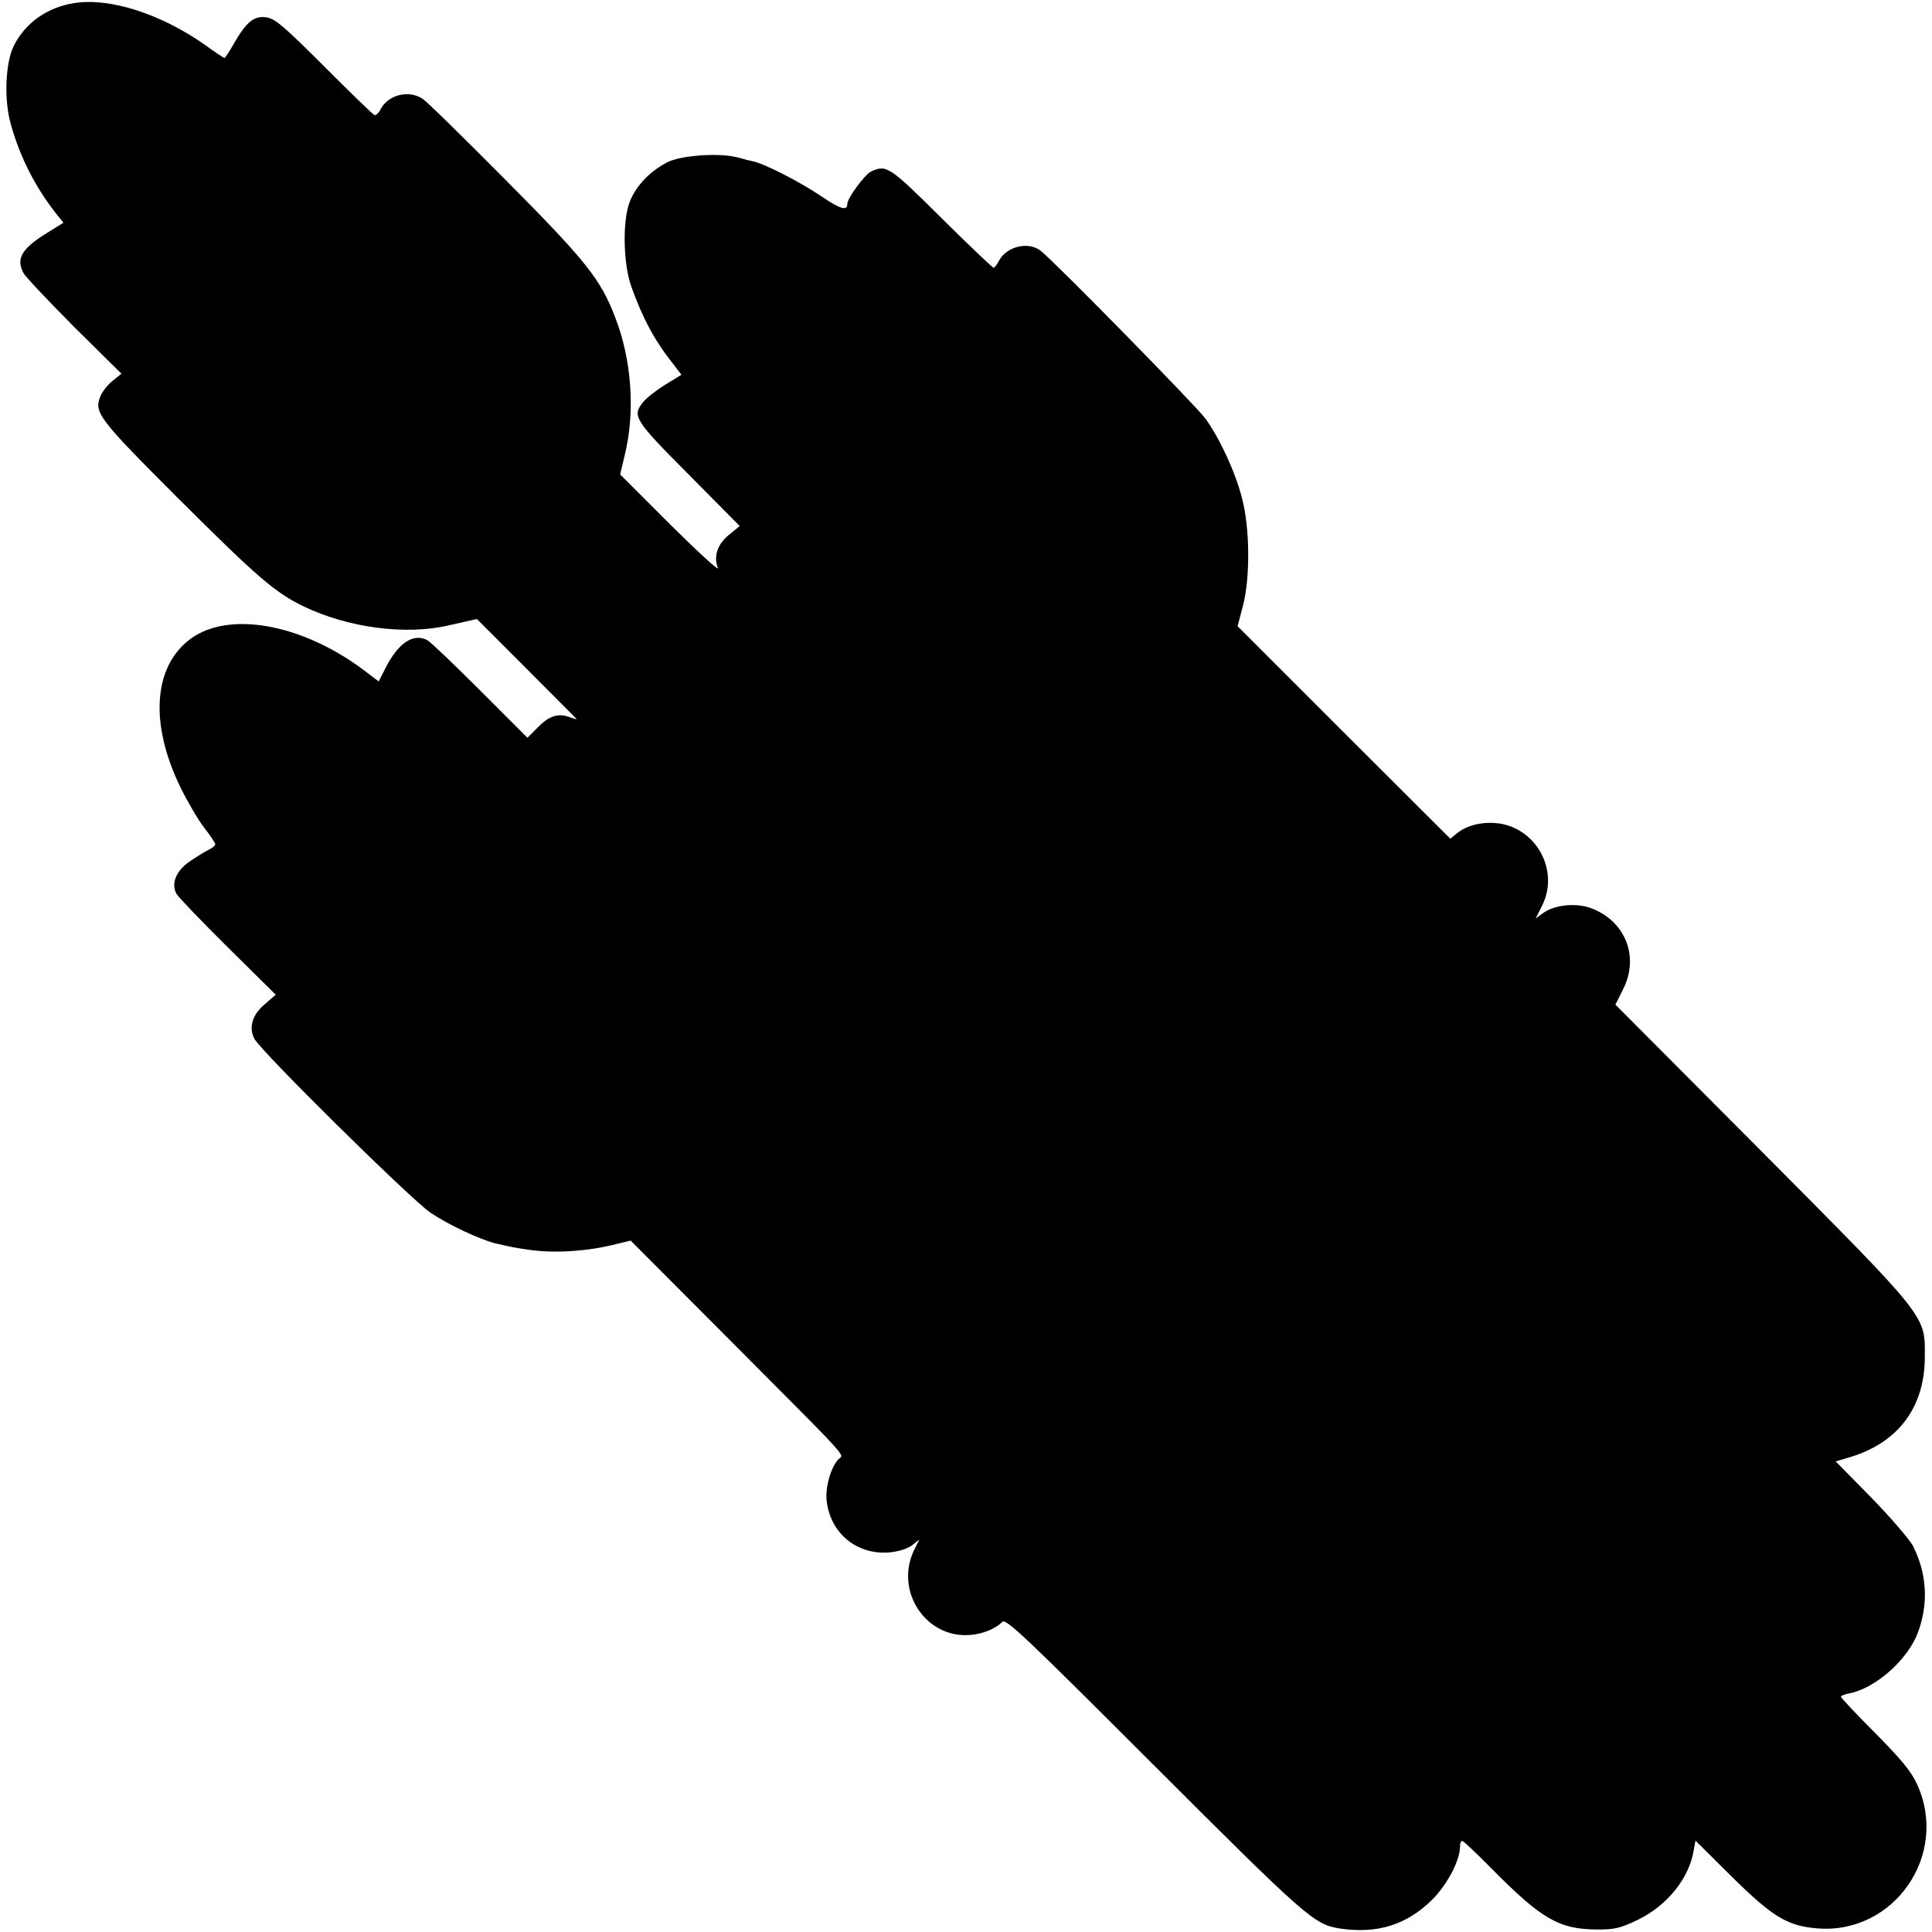 <?xml version="1.0" standalone="no"?>
<!DOCTYPE svg PUBLIC "-//W3C//DTD SVG 20010904//EN"
 "http://www.w3.org/TR/2001/REC-SVG-20010904/DTD/svg10.dtd">
<svg version="1.0" xmlns="http://www.w3.org/2000/svg"
 width="700pt" height="700pt" viewBox="0 0 700 700"
 preserveAspectRatio="xMidYMid meet">
<g transform="translate(0,700) scale(0.1,-0.1)"
fill="#000000" stroke="none">
<path d="M270 6989 c-99 -15 -180 -73 -221 -157 -30 -63 -35 -197 -9 -285 33
-117 87 -223 161 -318 l29 -36 -58 -36 c-93 -57 -115 -94 -87 -146 7 -14 91
-102 184 -196 l171 -169 -31 -25 c-17 -13 -37 -38 -44 -54 -26 -61 -12 -80
281 -373 287 -286 350 -341 456 -392 161 -77 369 -104 523 -68 11 2 39 9 62
14 l41 9 179 -179 c98 -98 180 -181 182 -183 2 -2 -10 1 -26 7 -41 15 -75 4
-116 -39 l-36 -36 -172 172 c-94 94 -180 176 -190 181 -51 28 -107 -10 -153
-102 l-24 -47 -58 44 c-224 166 -486 212 -624 110 -135 -100 -149 -308 -35
-540 24 -49 62 -114 84 -143 23 -29 41 -56 41 -61 0 -5 -12 -15 -28 -22 -15
-8 -46 -27 -70 -44 -45 -33 -62 -77 -43 -113 6 -11 89 -98 185 -193 l175 -173
-39 -34 c-46 -38 -60 -85 -38 -126 24 -46 568 -583 638 -630 65 -44 179 -97
235 -111 61 -14 71 -16 120 -23 93 -14 216 -6 320 21 l50 12 360 -361 c454
-456 412 -410 392 -432 -27 -30 -47 -100 -42 -148 12 -117 107 -197 224 -189
35 3 65 12 84 25 l28 22 -16 -32 c-79 -152 41 -333 208 -313 43 5 86 23 109
47 13 12 84 -55 548 -519 550 -550 581 -577 672 -592 137 -21 245 12 339 106
54 55 99 141 99 191 0 11 3 20 8 20 4 0 52 -45 107 -101 181 -183 244 -219
381 -220 64 0 83 4 148 35 107 52 187 151 203 254 l6 33 131 -130 c149 -147
202 -179 311 -188 278 -22 478 267 361 522 -20 45 -56 89 -151 185 -69 69
-125 129 -125 132 0 4 15 10 33 13 95 20 210 123 246 220 39 105 33 213 -18
314 -13 24 -81 103 -151 175 l-129 131 54 16 c173 53 268 180 269 360 1 155
16 136 -592 748 l-529 531 28 56 c59 117 9 246 -115 293 -56 21 -134 13 -176
-18 l-26 -19 23 46 c53 104 6 234 -102 283 -65 30 -157 21 -207 -21 l-23 -19
-386 385 -385 385 19 72 c27 102 26 283 -3 392 -23 92 -81 218 -133 289 -34
46 -543 565 -596 607 -44 35 -123 17 -151 -35 -7 -14 -16 -26 -20 -26 -4 0
-89 81 -189 180 -188 187 -199 194 -254 169 -23 -10 -87 -97 -87 -118 0 -27
-27 -18 -96 29 -70 48 -204 117 -244 125 -10 2 -34 8 -55 14 -65 18 -203 9
-255 -16 -64 -32 -116 -86 -139 -146 -26 -69 -23 -225 7 -307 40 -112 85 -196
149 -276 l32 -42 -59 -36 c-32 -20 -68 -48 -80 -63 -40 -51 -33 -63 165 -262
l185 -187 -39 -32 c-42 -34 -56 -78 -40 -120 5 -13 -72 58 -172 157 l-182 182
17 72 c38 155 25 343 -35 497 -53 139 -106 205 -399 500 -150 151 -284 283
-299 292 -49 33 -123 15 -151 -36 -7 -15 -18 -25 -23 -23 -5 1 -86 80 -181
175 -147 147 -179 174 -210 179 -45 7 -73 -16 -118 -94 -16 -29 -32 -53 -35
-53 -2 0 -33 20 -67 45 -159 113 -345 174 -476 154z"/>
</g>
</svg>
